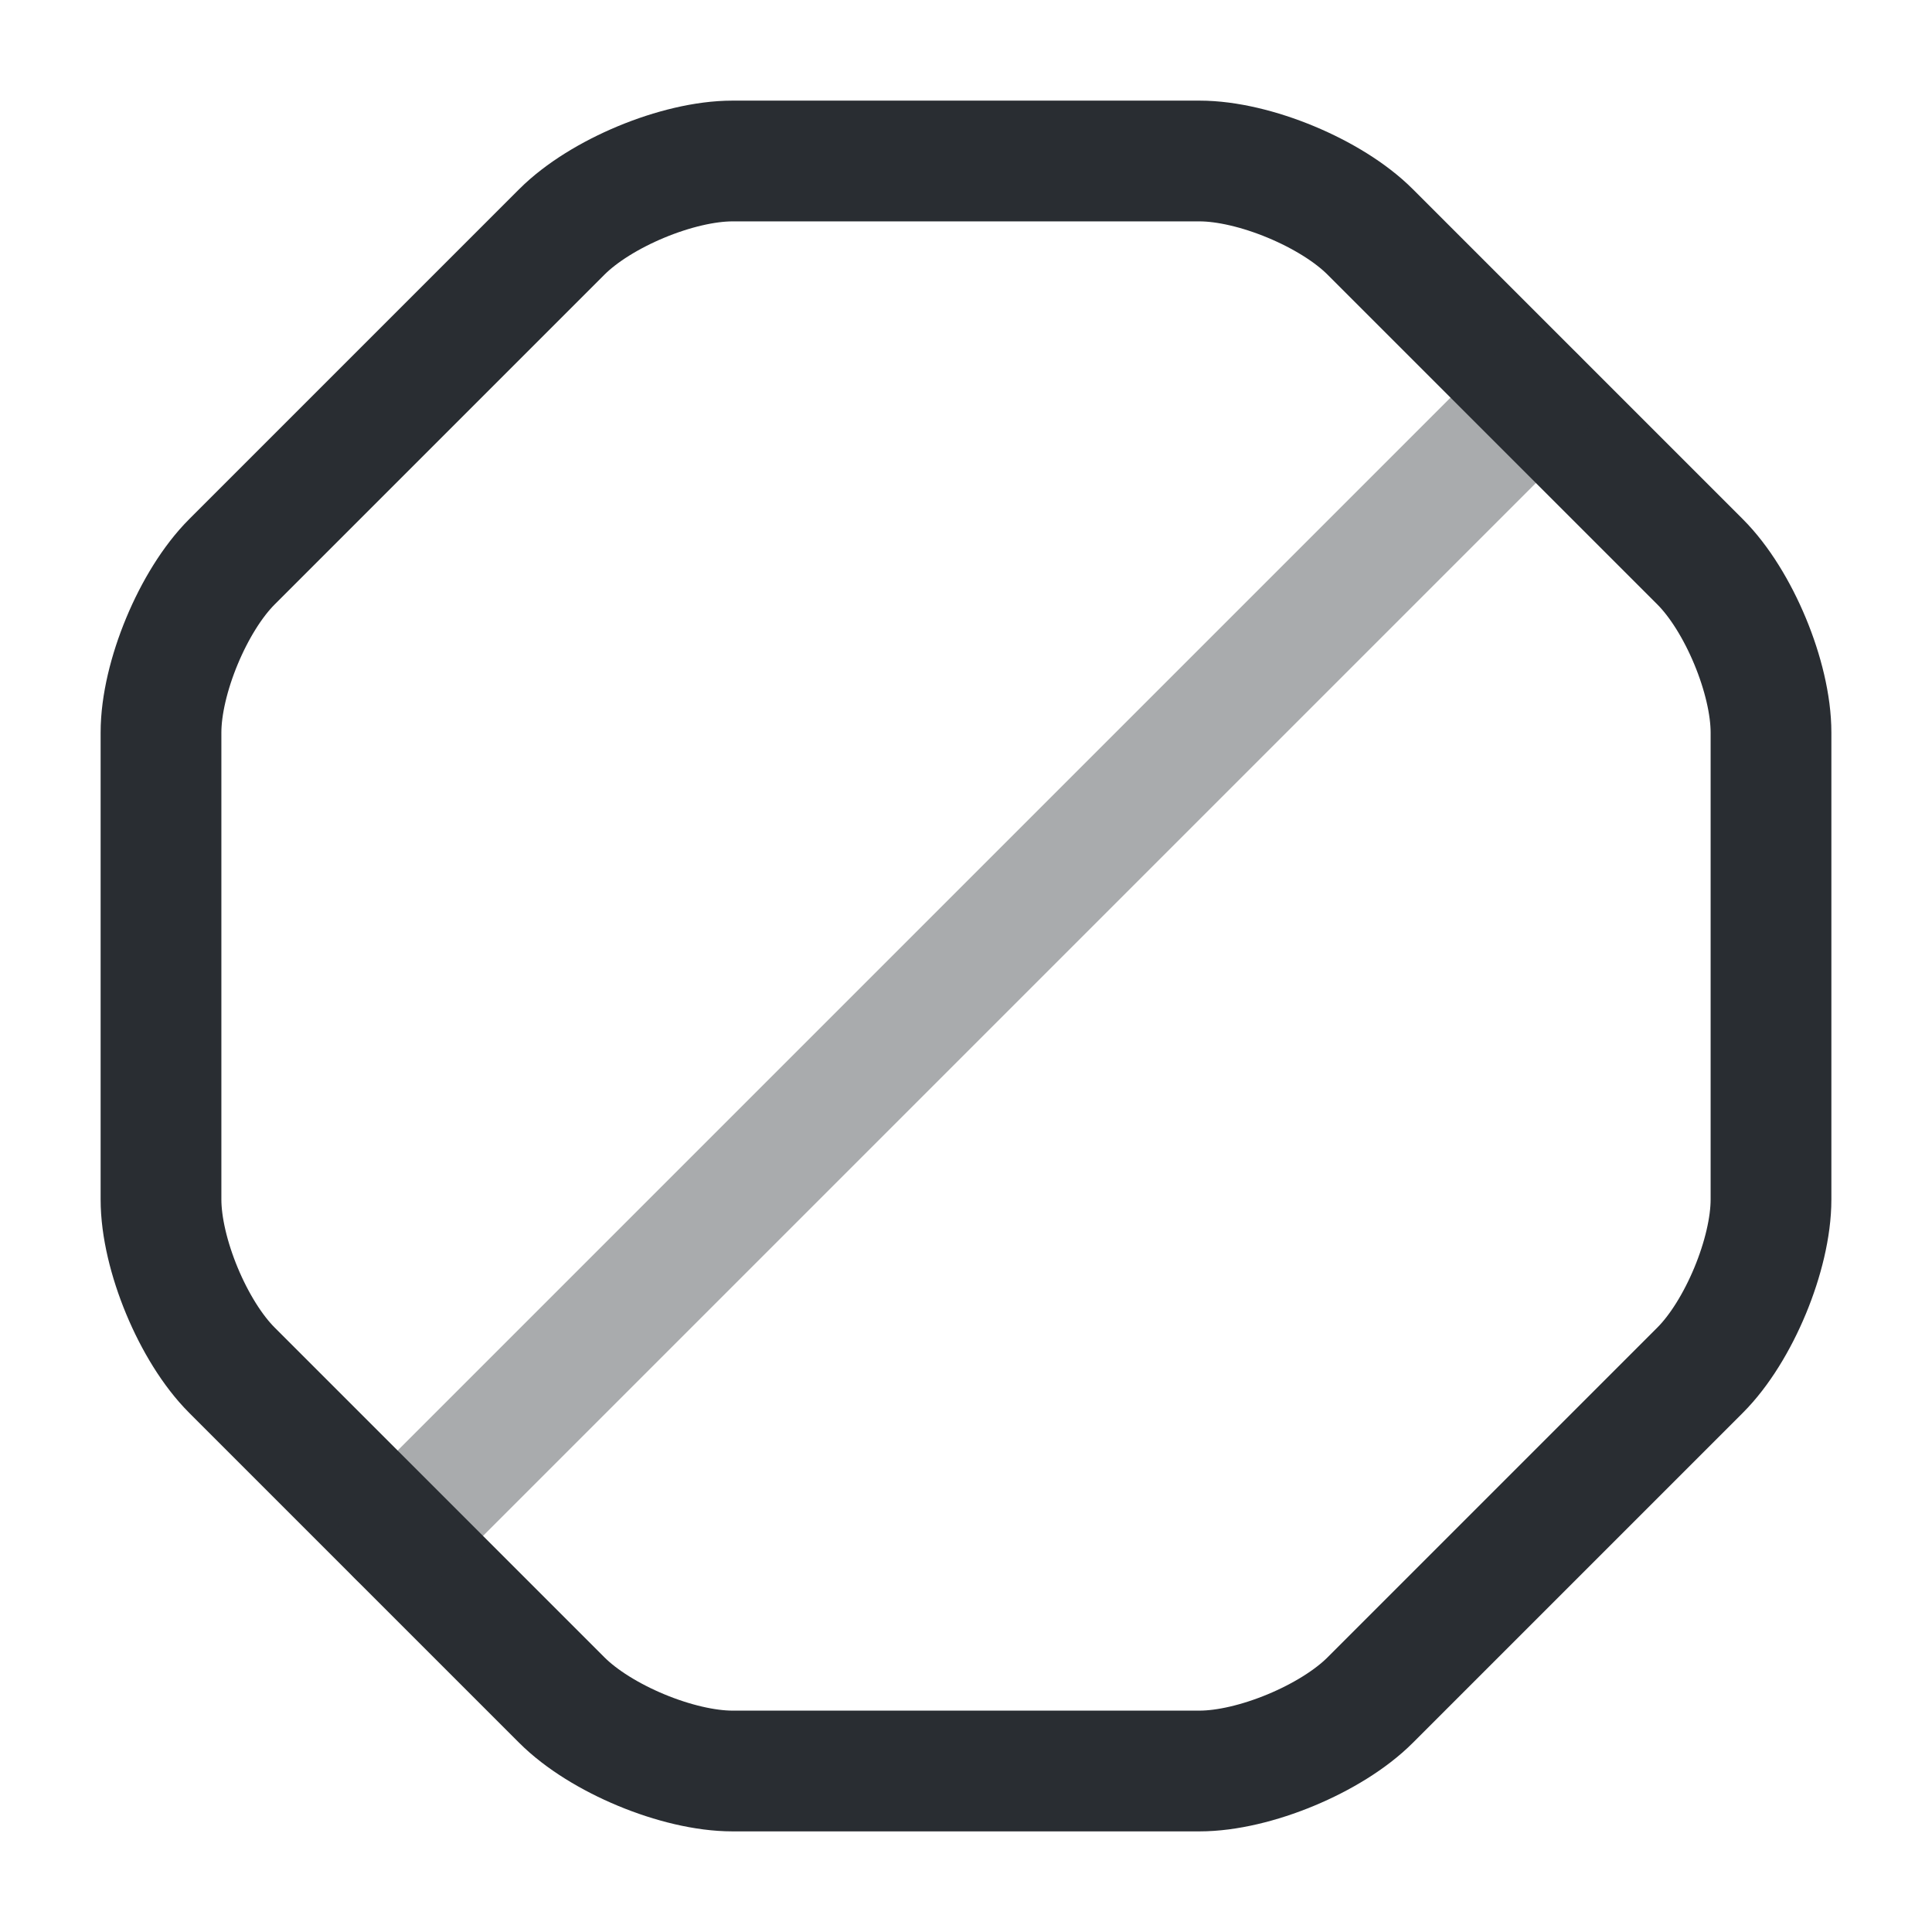 <?xml version="1.0" encoding="utf-8"?><!-- Uploaded to: SVG Repo, www.svgrepo.com, Generator: SVG Repo Mixer Tools -->
<svg width="800px" height="800px" viewBox="0 0 24 24" fill="none" xmlns="http://www.w3.org/2000/svg">
<path d="M14.9 2H9.1C8.42 2 7.46 2.4 6.98 2.88L2.88 6.98C2.4 7.46 2 8.42 2 9.1V14.9C2 15.58 2.4 16.54 2.88 17.02L6.98 21.12C7.46 21.6 8.42 22 9.1 22H14.9C15.58 22 16.54 21.6 17.02 21.12L21.12 17.02C21.6 16.54 22 15.58 22 14.9V9.1C22 8.42 21.6 7.46 21.12 6.98L17.02 2.88C16.54 2.4 15.58 2 14.9 2Z" stroke="#292D32" stroke-width="1.5" stroke-linecap="round" stroke-linejoin="round"/>
<path opacity="0.4" d="M4.939 19.08L19.079 4.94" stroke="#292D32" stroke-width="1.5" stroke-linecap="round" stroke-linejoin="round"/>
</svg>